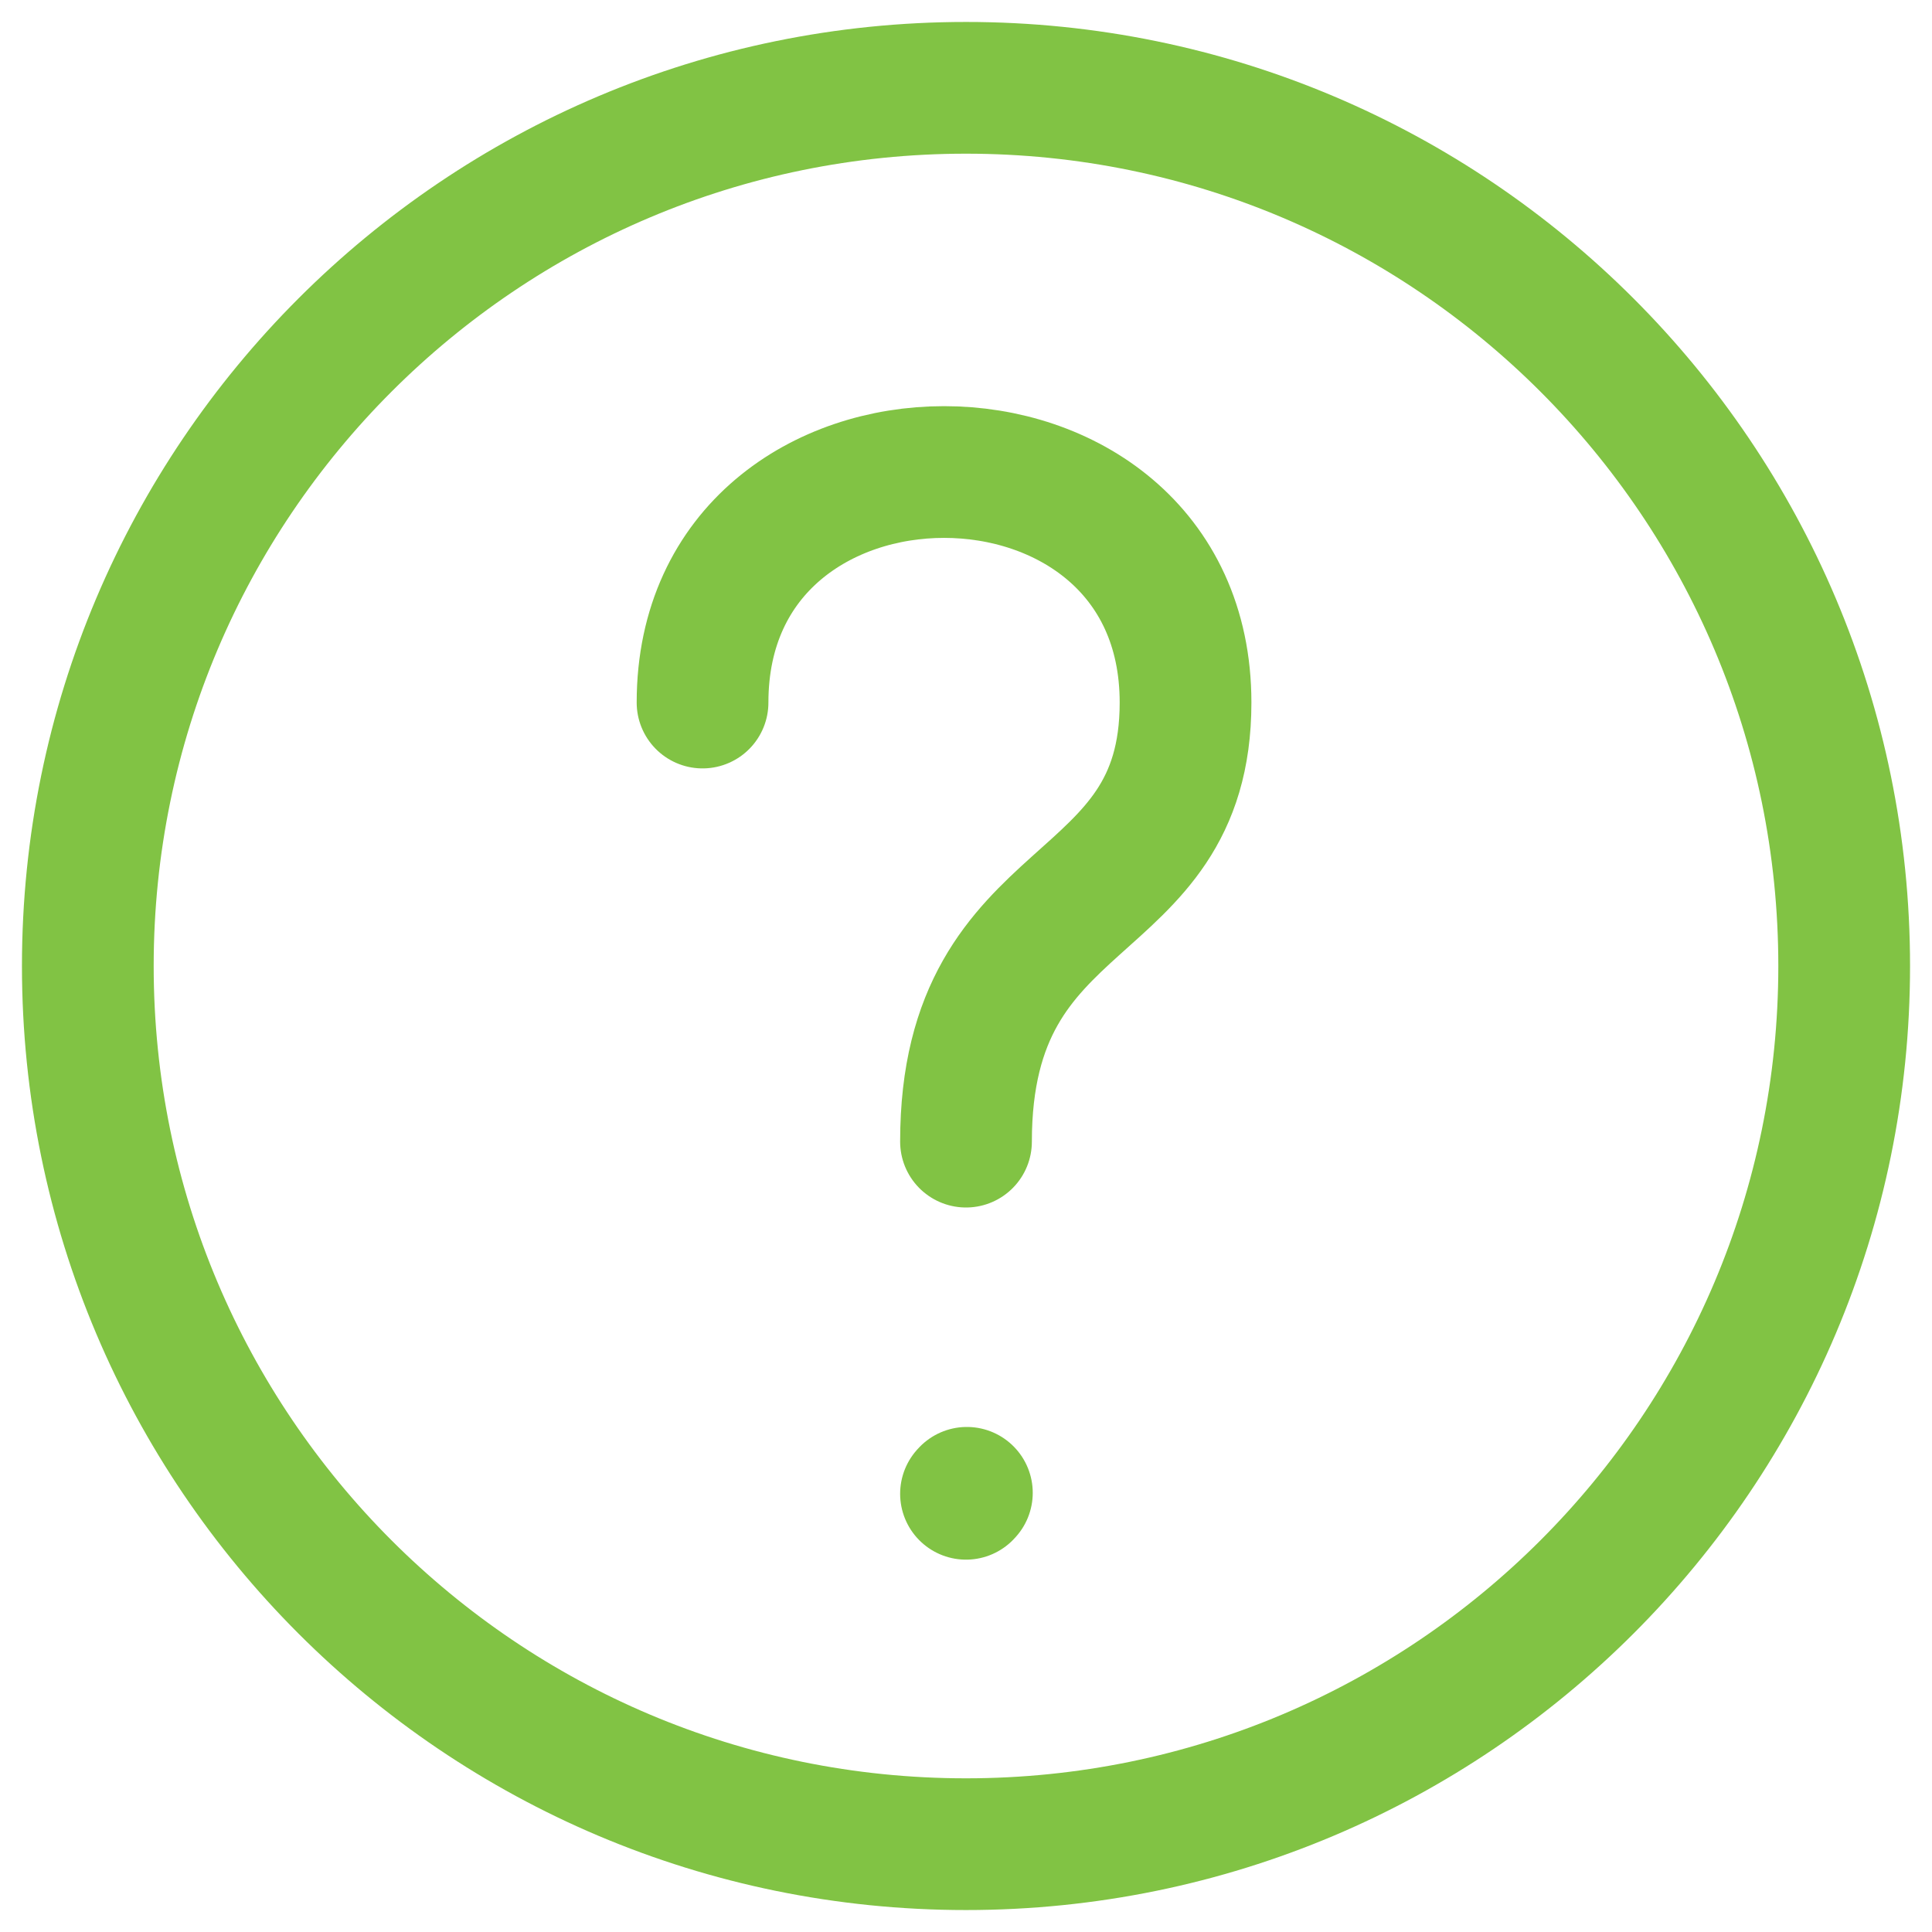 <?xml version="1.0" encoding="UTF-8"?> <svg xmlns="http://www.w3.org/2000/svg" width="22" height="22" viewBox="0 0 22 22" fill="none"><path d="M8 8C8 4.5 13.5 4.5 13.5 8C13.5 10.5 11 10 11 13M11 17.01L11.01 16.999M11 21C16.523 21 21 16.523 21 11C21 5.477 16.523 1 11 1C5.477 1 1 5.477 1 11C1 16.523 5.477 21 11 21Z" stroke="#81C344" stroke-width="1.5" stroke-linecap="round" stroke-linejoin="round"></path></svg> 